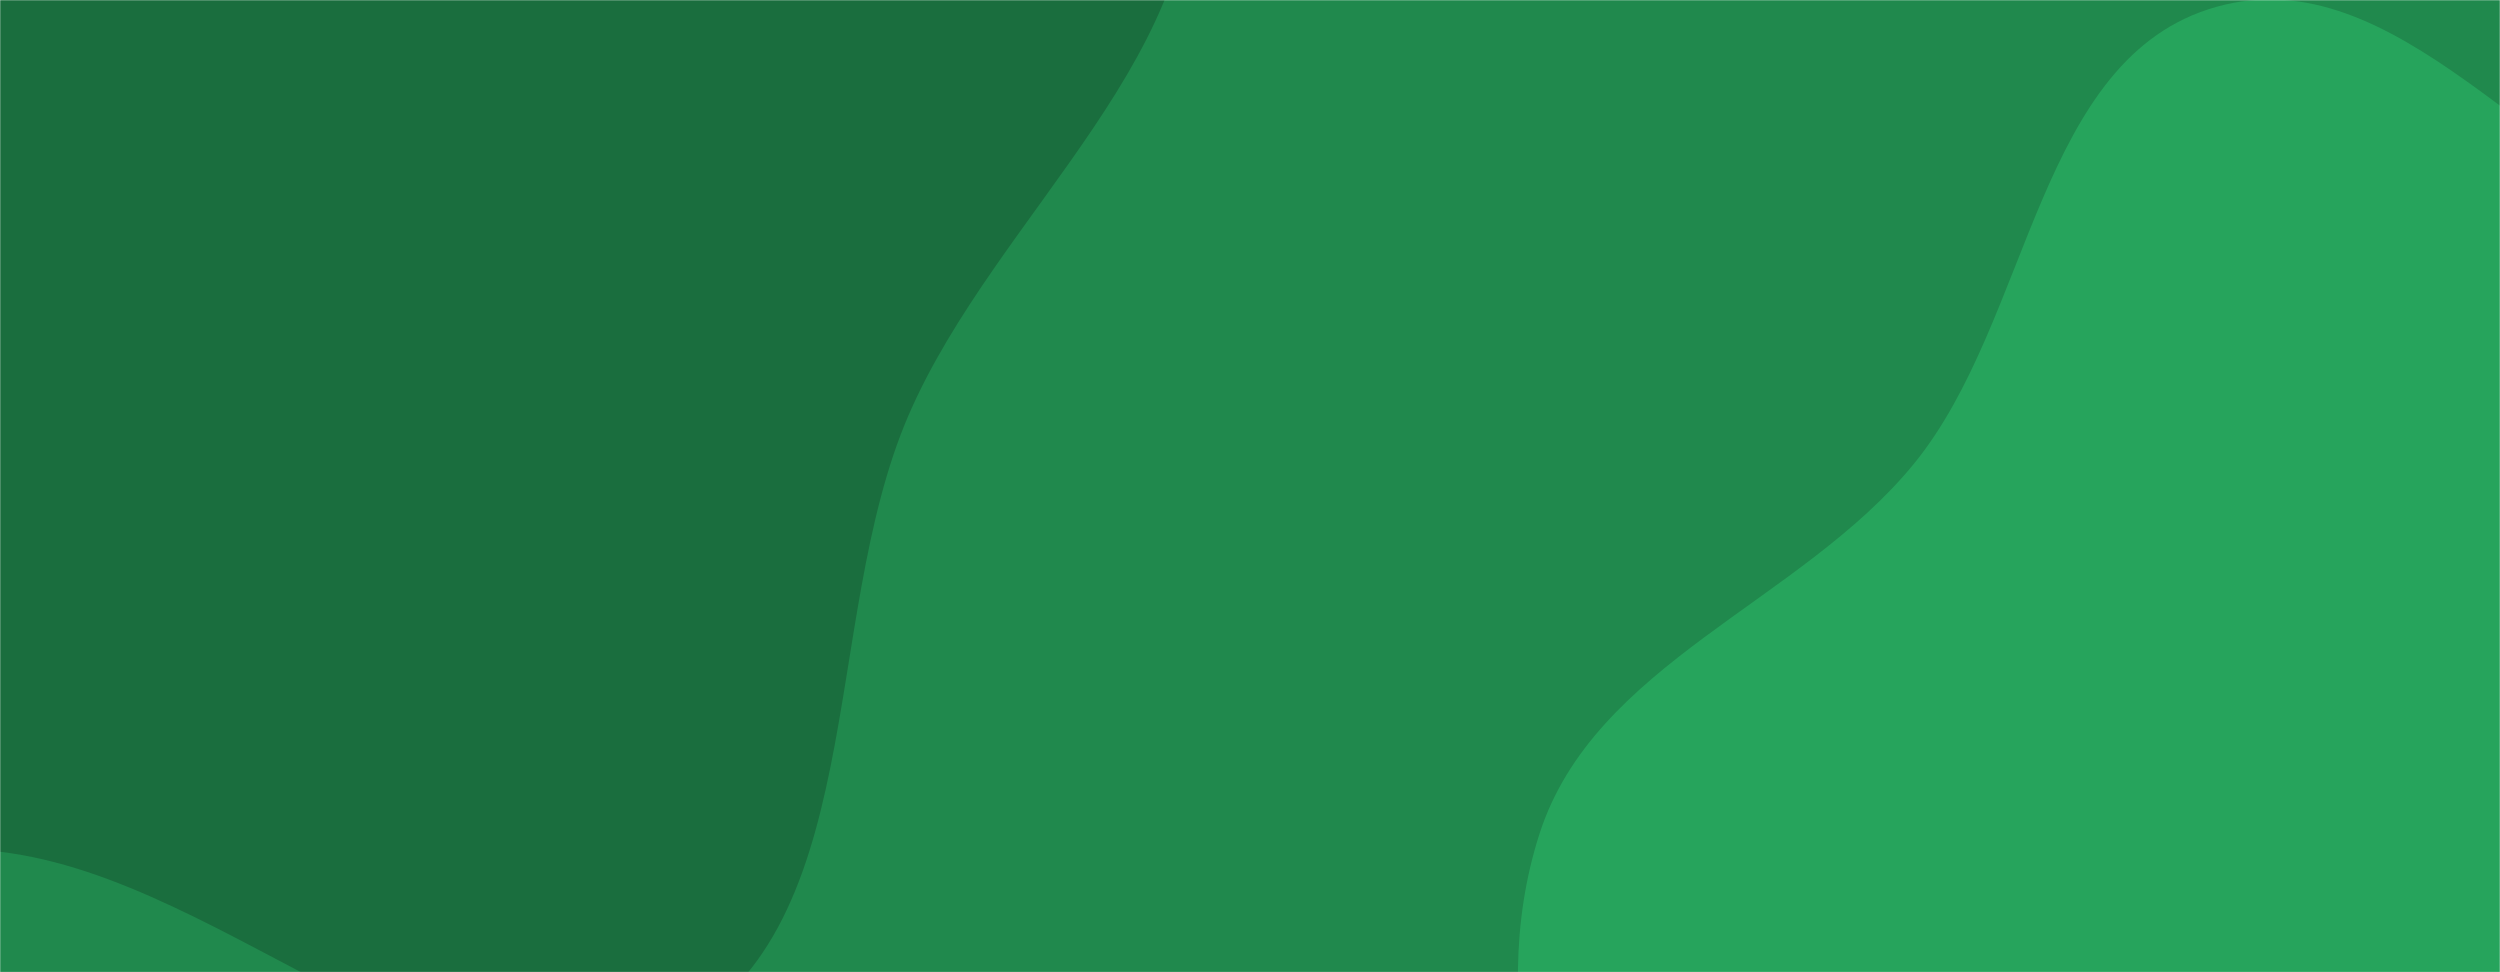 <svg xmlns="http://www.w3.org/2000/svg" version="1.1" xmlns:xlink="http://www.w3.org/1999/xlink" xmlns:svgjs="http://svgjs.dev/svgjs" width="1440" height="560" preserveAspectRatio="none" viewBox="0 0 1440 560">
    <g mask="url(&quot;#SvgjsMask1004&quot;)" fill="none">
        <rect width="1440" height="560" x="0" y="0" fill="rgba(32, 137, 77, 1)"></rect>
        <path d="M0,490.635C134.596,506.512,261.675,655.96,383.823,597.241C501.706,540.572,471.422,359.054,523.396,239.027C573.994,122.179,702.474,27.64,685.096,-98.502C667.72,-224.626,532.434,-294.101,438.161,-379.669C354.881,-455.259,271.349,-526.788,167.002,-568.756C54.179,-614.133,-65.516,-652.512,-185.083,-630.336C-310.903,-607.001,-435.543,-546.164,-511.215,-442.97C-584.931,-342.442,-575.35,-208.432,-585.567,-84.192C-595.172,32.604,-615.158,152.137,-569.014,259.86C-522.343,368.814,-439.568,468.52,-329.729,513.068C-225.532,555.327,-111.667,477.462,0,490.635" fill="#1a6e3e"></path>
        <path d="M1440 965.308C1534.551 957.253 1630.564 1029.739 1717.631 992.003 1806.903 953.311 1844.746 851.052 1895.351 767.952 1952.63 673.893 2040.634 584.631 2032.592 474.798 2024.476 363.962 1944.115 266.234 1853.866 201.383 1771.862 142.457 1659.45 170.698 1563.907 138.01 1461.881 103.104 1380.556-25.162 1276.722 3.927 1173.212 32.925 1170.339 184.158 1102.254 267.342 1036.935 347.147 918.214 382.254 886.694 480.447 854.025 582.22 891.637 692.944 934.159 791.01 977.27 890.434 1027.753 1006.742 1130.209 1042.045 1232.87 1077.419 1331.808 974.525 1440 965.308" fill="#26a45c"></path>
    </g>
    <defs>
        <mask id="SvgjsMask1004">
            <rect width="1440" height="560" fill="#ffffff"></rect>
        </mask>
    </defs>
</svg>